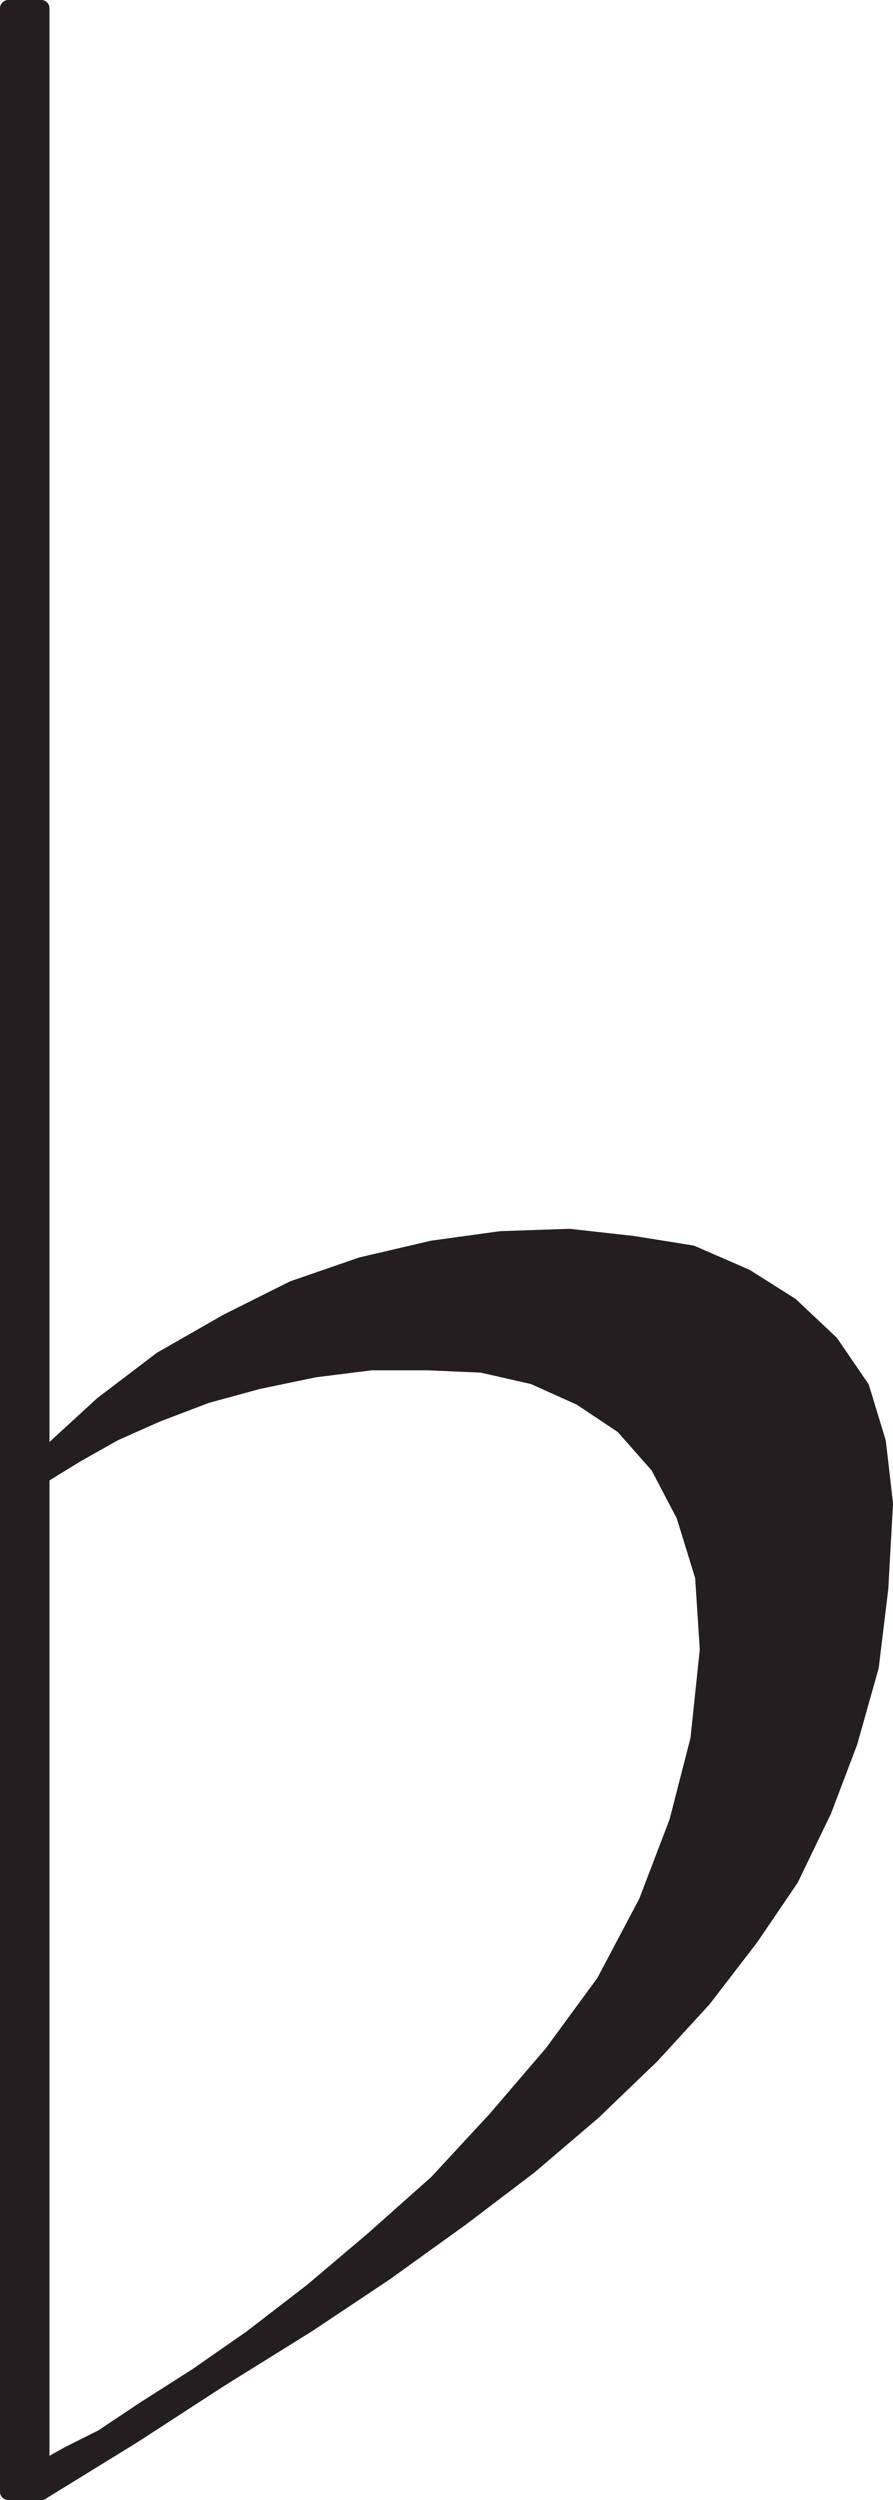 <svg xmlns="http://www.w3.org/2000/svg" width="284.246" height="795"><path fill="#231f20" fill-rule="evenodd" d="M13.125 792.375V2.625h-10.5v789.75h10.5"/><path fill="none" stroke="#231f20" stroke-linecap="round" stroke-linejoin="round" stroke-miterlimit="10" stroke-width="5.25" d="M13.125 792.375V2.625h-10.5v789.75zm0 0"/><path fill="#231f20" fill-rule="evenodd" d="m13.125 792.375 29.25-18 27.75-18 27.75-17.25 24.75-16.5 24-17.25 21.75-16.5 20.25-17.25 18.75-18 16.5-18 15-19.5 12.75-18.75 10.5-21.75 8.25-21.75 6.75-24 3-24.75 1.5-27-2.25-19.5-5.25-17.25-9.75-14.25-12.75-12-14.25-9-17.25-7.5-18.75-3-20.25-2.25-21.75.75-21.75 3-22.5 5.25-21.75 7.5-21 10.5-21 12-18.75 14.25-18 16.5v5.25l9.75-6 12-6.75 13.5-6 15.75-6 16.5-4.5 18-3.75 18-2.25h18l17.25.75 16.5 3.75 15 6.75 13.5 9 11.25 12.75 8.25 15.75 6 19.5 1.5 23.25-3 28.5-6.75 26.25-9.75 25.5-13.5 25.5-16.5 22.5-18 21-18.75 20.25-20.25 18-19.5 16.5-19.5 15-17.25 12-16.5 10.5-13.5 9-10.5 5.25-6.75 3.75-2.25 1.5v6.75"/><path fill="none" stroke="#231f20" stroke-linecap="round" stroke-linejoin="round" stroke-miterlimit="10" stroke-width="5.25" d="m13.125 792.375 29.25-18 27.75-18 27.75-17.25 24.75-16.5 24-17.25 21.75-16.5 20.25-17.25 18.75-18 16.5-18 15-19.5 12.75-18.75 10.5-21.75 8.25-21.75 6.75-24 3-24.75 1.5-27-2.25-19.5-5.25-17.25-9.75-14.25-12.75-12-14.25-9-17.25-7.5-18.75-3-20.25-2.25-21.75.75-21.75 3-22.5 5.25-21.75 7.5-21 10.5-21 12-18.75 14.25-18 16.5v5.25l9.75-6 12-6.75 13.5-6 15.75-6 16.5-4.5 18-3.75 18-2.25h18l17.25.75 16.5 3.75 15 6.75 13.5 9 11.25 12.75 8.25 15.75 6 19.5 1.5 23.25-3 28.5-6.75 26.25-9.75 25.5-13.5 25.5-16.5 22.5-18 21-18.75 20.25-20.25 18-19.5 16.5-19.5 15-17.25 12-16.5 10.5-13.5 9-10.5 5.25-6.75 3.75-2.25 1.5zm0 0"/></svg>
